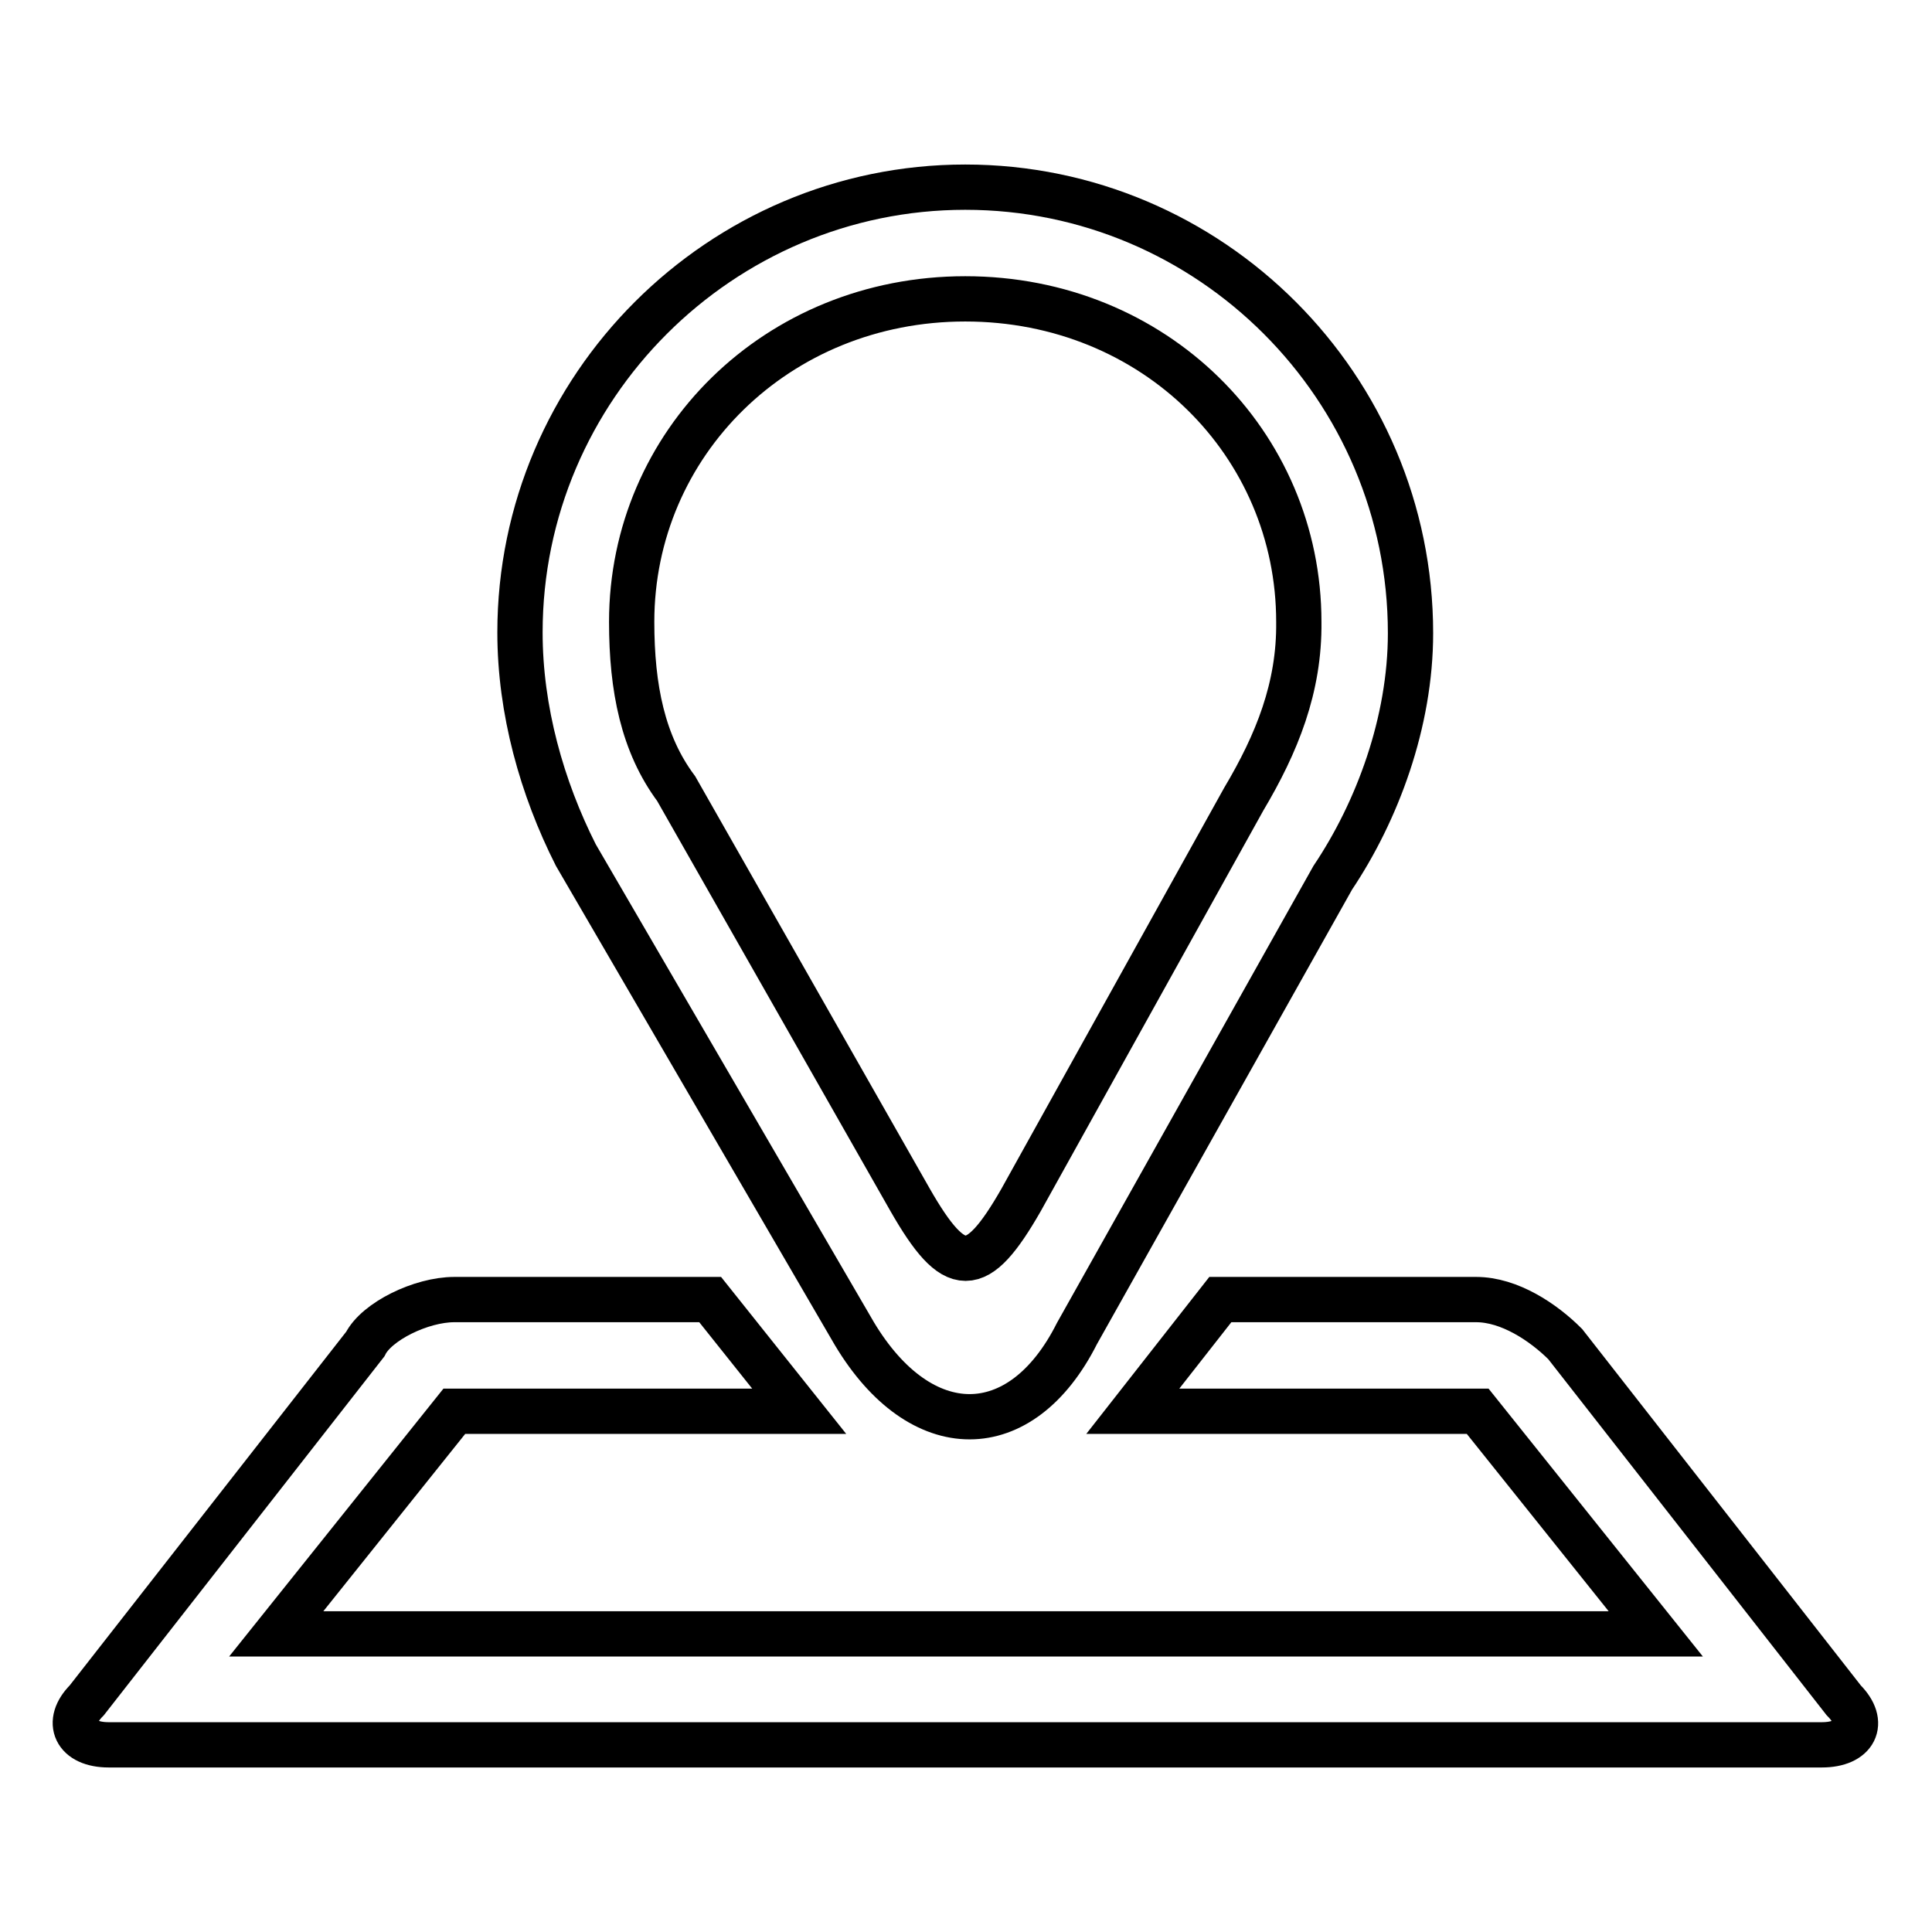 <?xml version="1.0" encoding="utf-8"?>
<!-- Svg Vector Icons : http://www.onlinewebfonts.com/icon -->
<!DOCTYPE svg PUBLIC "-//W3C//DTD SVG 1.1//EN" "http://www.w3.org/Graphics/SVG/1.1/DTD/svg11.dtd">
<svg version="1.1" xmlns="http://www.w3.org/2000/svg" xmlns:xlink="http://www.w3.org/1999/xlink" x="0px" y="0px" viewBox="0 0 256 256" enable-background="new 0 0 256 256" xml:space="preserve">
<g> <path stroke-width="6" fill-opacity="0" stroke="#000000"  d="M94.1,172.2H60.2c-4.4,0-10.3,2.9-11.8,5.9l-36.9,47.2c-2.9,2.9-1.5,5.9,2.9,5.9h227c4.4,0,5.9-2.9,2.9-5.9 l-36.9-47.2c-2.9-2.9-7.4-5.9-11.8-5.9h-33.9L150.1,187h45.7l23.6,29.5H36.6L60.2,187h45.7L94.1,172.2L94.1,172.2L94.1,172.2 L94.1,172.2z M127.9,24.8c-32.4,0-59,26.5-59,59c0,10.3,2.9,20.6,7.4,29.5l36.9,63.4c8.8,14.7,22.1,14.7,29.5,0l33.9-60.4 c5.9-8.8,10.3-20.6,10.3-32.4C186.9,51.3,160.4,24.8,127.9,24.8L127.9,24.8z M164.8,105.9L135.3,159c-5.9,10.3-8.8,10.3-14.7,0 l-31-54.5c-4.4-5.9-5.9-13.3-5.9-22.1c0-23.6,19.2-42.8,44.2-42.8c25.1,0,44.2,19.2,44.2,42.8C172.2,91.1,169.2,98.5,164.8,105.9 L164.8,105.9z"/></g>
</svg>